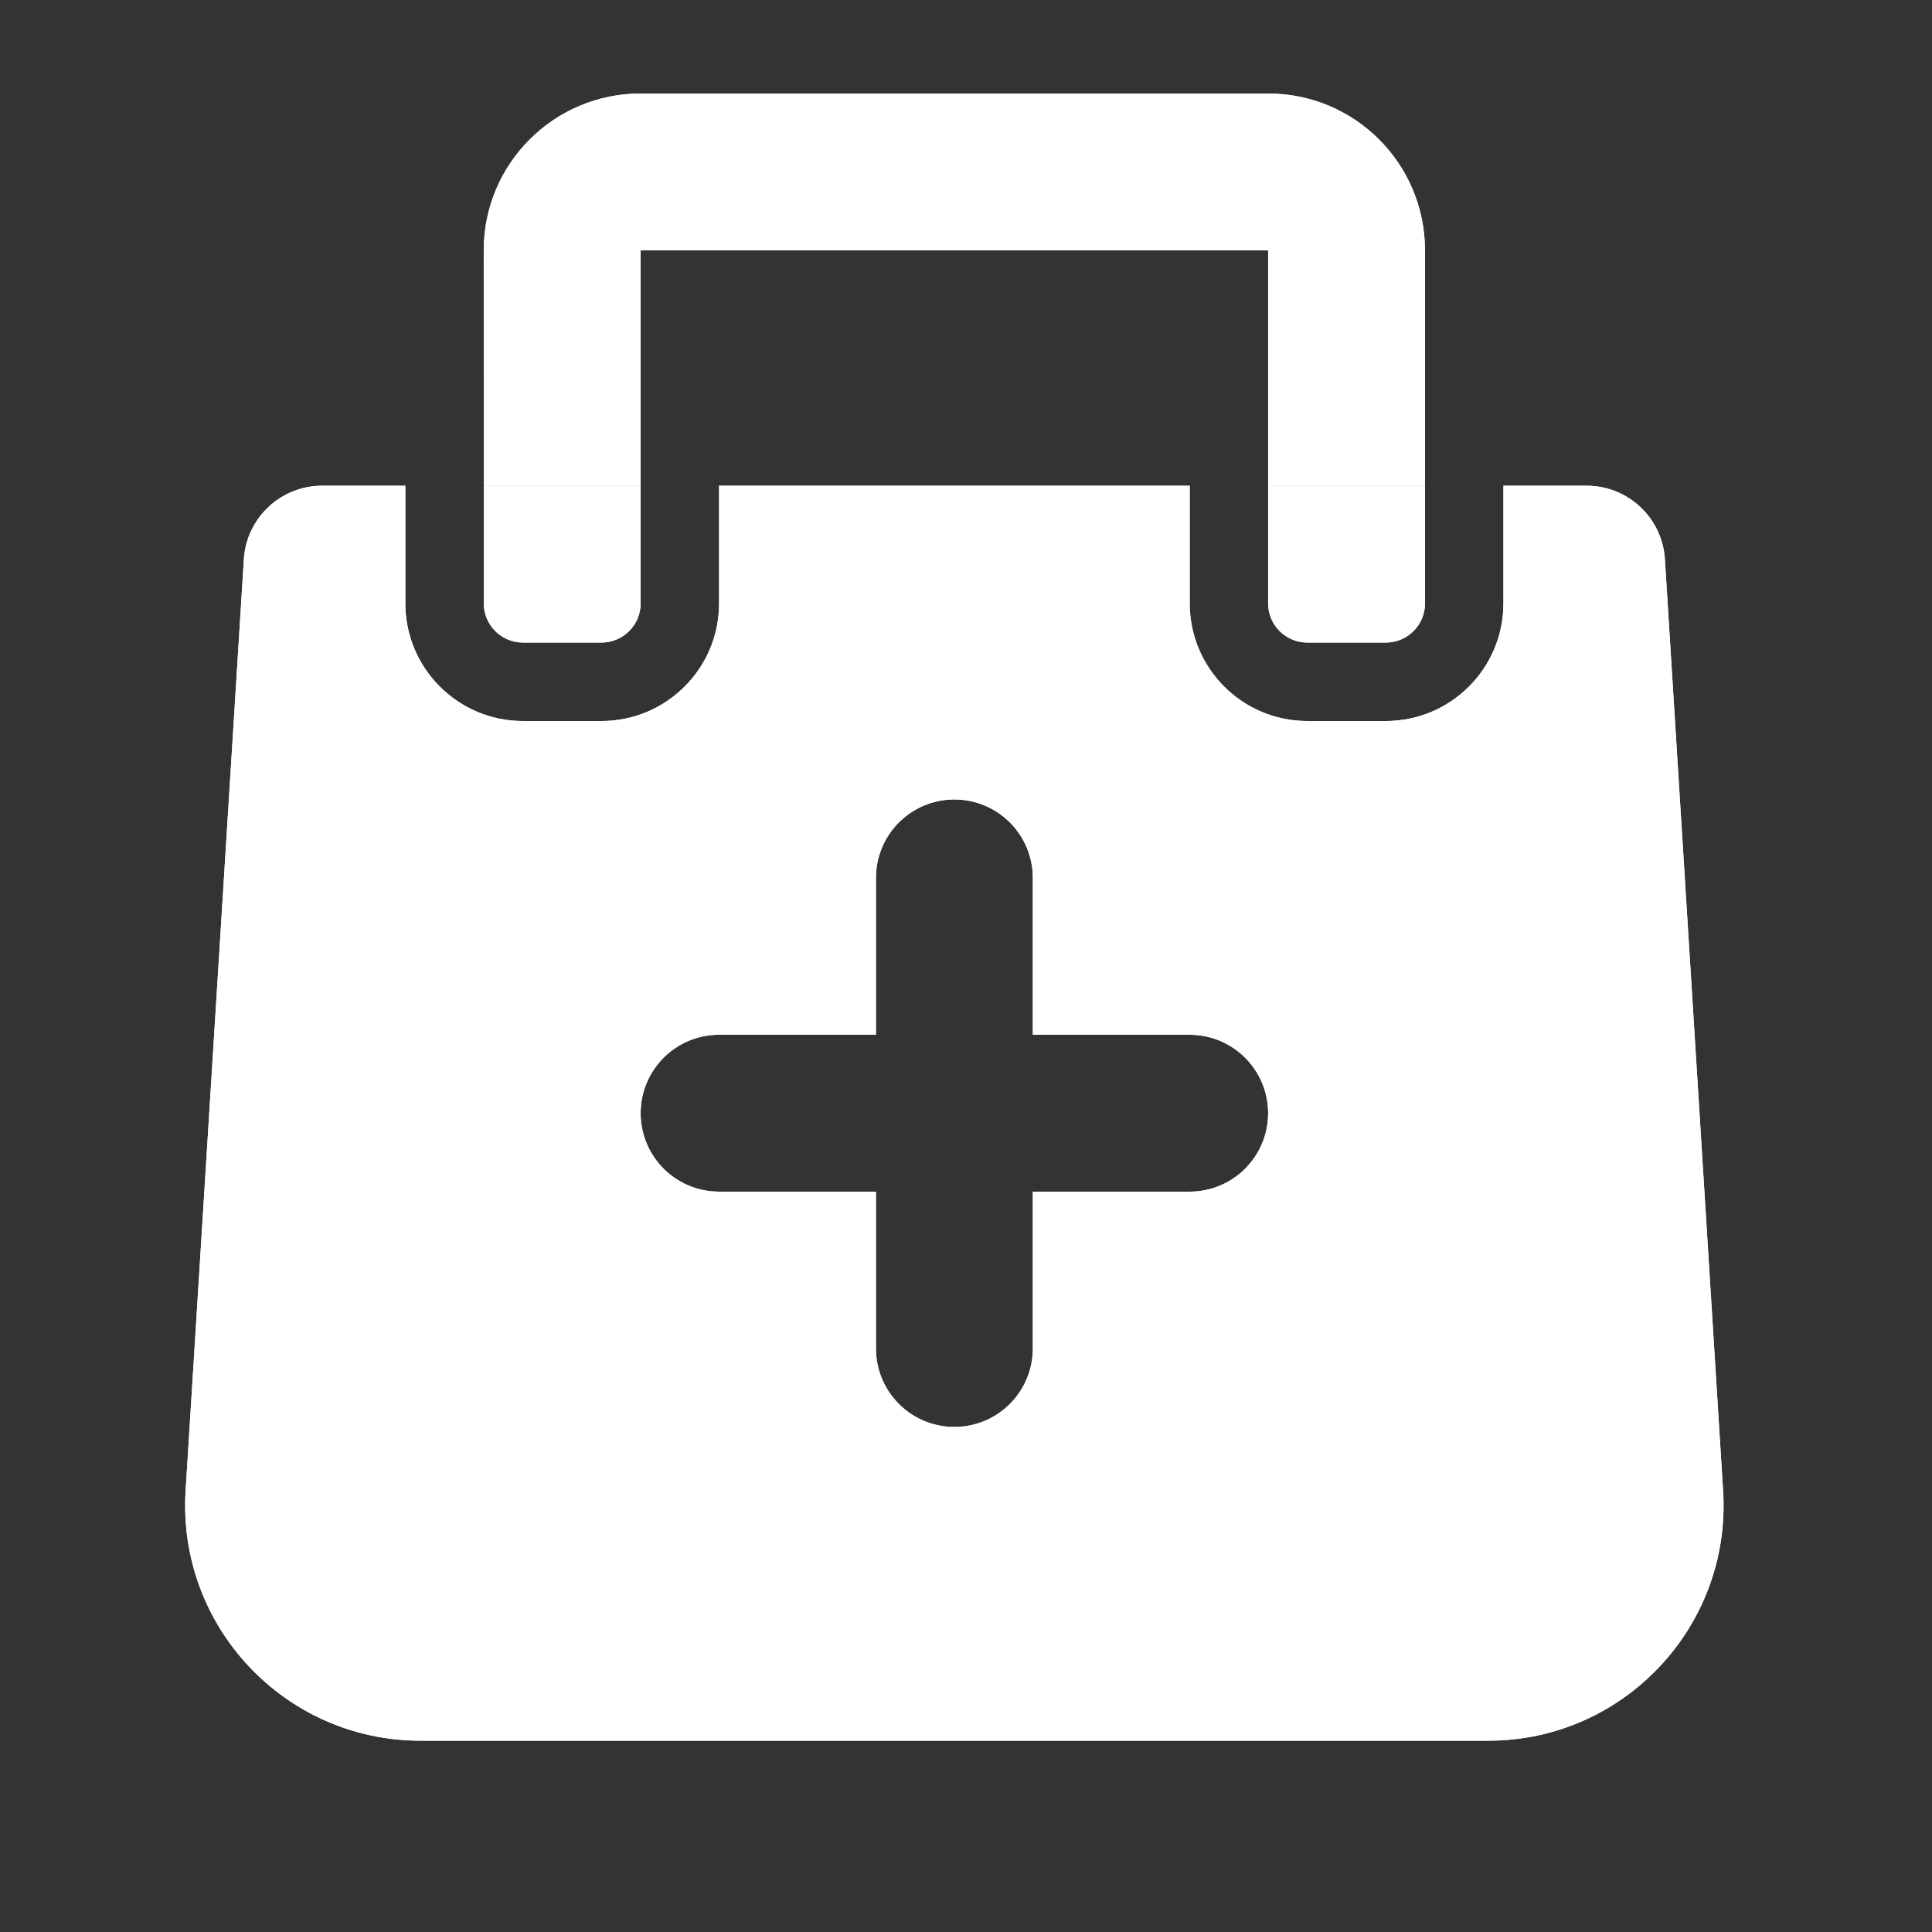 <?xml version="1.0" encoding="UTF-8"?> <svg xmlns="http://www.w3.org/2000/svg" width="39" height="39" viewBox="0 0 39 39" fill="none"><rect x="0" y="0" width="39" height="39" fill="#333333" stroke="none"/> <path fill-rule="evenodd" clip-rule="evenodd" d="M6.503 9.805C5.667 9.805 4.975 10.455 4.923 11.289L3.747 30.092C3.577 32.826 5.748 35.138 8.488 35.138H30.043C32.782 35.138 34.954 32.826 34.783 30.092L33.608 11.289C33.556 10.455 32.864 9.805 32.028 9.805H30.349V12.18C30.349 13.491 29.285 14.555 27.974 14.555H26.391C25.079 14.555 24.016 13.491 24.016 12.18V9.805H14.516V12.18C14.516 13.491 13.452 14.555 12.141 14.555H10.557C9.246 14.555 8.182 13.491 8.182 12.18V9.805H6.503ZM25.599 9.805H28.766V12.18C28.766 12.617 28.411 12.971 27.974 12.971H26.391C25.953 12.971 25.599 12.617 25.599 12.18V9.805ZM9.766 9.805V12.18C9.766 12.617 10.12 12.971 10.557 12.971H12.141C12.578 12.971 12.932 12.617 12.932 12.18V9.805H9.766ZM17.682 17.721C17.682 16.847 18.391 16.138 19.265 16.138C20.14 16.138 20.849 16.847 20.849 17.721V20.888H24.015C24.89 20.888 25.599 21.597 25.599 22.471C25.599 23.346 24.89 24.055 24.015 24.055H20.849V27.221C20.849 28.096 20.14 28.805 19.265 28.805C18.391 28.805 17.682 28.096 17.682 27.221V24.055H14.515C13.641 24.055 12.932 23.346 12.932 22.471C12.932 21.597 13.641 20.888 14.515 20.888H17.682V17.721Z" fill="white"></path> <path fill-rule="evenodd" clip-rule="evenodd" d="M6.503 11.388L5.328 30.19C5.214 32.014 6.662 33.555 8.488 33.555H30.043C31.869 33.555 33.317 32.014 33.203 30.19L32.028 11.388H31.932V12.18C31.932 14.366 30.16 16.138 27.974 16.138H26.391C24.204 16.138 22.432 14.366 22.432 12.18V11.388H16.099V12.18C16.099 14.366 14.327 16.138 12.141 16.138H10.557C8.371 16.138 6.599 14.366 6.599 12.18V11.388H6.503ZM27.974 12.971C28.411 12.971 28.766 12.617 28.766 12.18V9.805H25.599V12.18C25.599 12.617 25.953 12.971 26.391 12.971H27.974ZM12.141 12.971C12.578 12.971 12.932 12.617 12.932 12.18V9.805H9.766V12.18C9.766 12.617 10.12 12.971 10.557 12.971H12.141ZM30.349 12.18C30.349 13.491 29.285 14.555 27.974 14.555H26.391C25.079 14.555 24.016 13.491 24.016 12.18V9.805H14.516V12.18C14.516 13.491 13.452 14.555 12.141 14.555H10.557C9.246 14.555 8.182 13.491 8.182 12.18V9.805H6.503C5.667 9.805 4.975 10.455 4.923 11.289L3.747 30.092C3.577 32.826 5.748 35.138 8.488 35.138H30.043C32.782 35.138 34.954 32.826 34.783 30.092L33.608 11.289C33.556 10.455 32.864 9.805 32.028 9.805H30.349V12.18ZM16.099 17.721C16.099 15.973 17.517 14.555 19.265 14.555C21.014 14.555 22.432 15.973 22.432 17.721V19.305H24.015C25.764 19.305 27.182 20.722 27.182 22.471C27.182 24.22 25.764 25.638 24.015 25.638H22.432V27.221C22.432 28.97 21.014 30.388 19.265 30.388C17.517 30.388 16.099 28.97 16.099 27.221V25.638H14.515C12.767 25.638 11.349 24.22 11.349 22.471C11.349 20.722 12.767 19.305 14.515 19.305H16.099V17.721ZM19.265 16.138C18.391 16.138 17.682 16.847 17.682 17.721V20.888H14.515C13.641 20.888 12.932 21.597 12.932 22.471C12.932 23.346 13.641 24.055 14.515 24.055H17.682V27.221C17.682 28.096 18.391 28.805 19.265 28.805C20.14 28.805 20.849 28.096 20.849 27.221V24.055H24.015C24.89 24.055 25.599 23.346 25.599 22.471C25.599 21.597 24.89 20.888 24.015 20.888H20.849V17.721C20.849 16.847 20.14 16.138 19.265 16.138Z" fill="white"></path> <path fill-rule="evenodd" clip-rule="evenodd" d="M12.932 1.888C11.183 1.888 9.765 3.305 9.765 5.054L9.766 9.804H12.932L12.932 5.054H25.599L25.599 9.804H28.765L28.765 5.054C28.765 3.305 27.348 1.888 25.599 1.888H12.932Z" fill="white"></path> <path fill-rule="evenodd" clip-rule="evenodd" d="M9.765 5.054C9.765 3.305 11.183 1.888 12.932 1.888H25.599C27.348 1.888 28.765 3.305 28.765 5.054L28.765 9.804H25.599L25.599 5.054H12.932L12.932 9.804H9.766L9.765 5.054Z" fill="white"></path> </svg> 